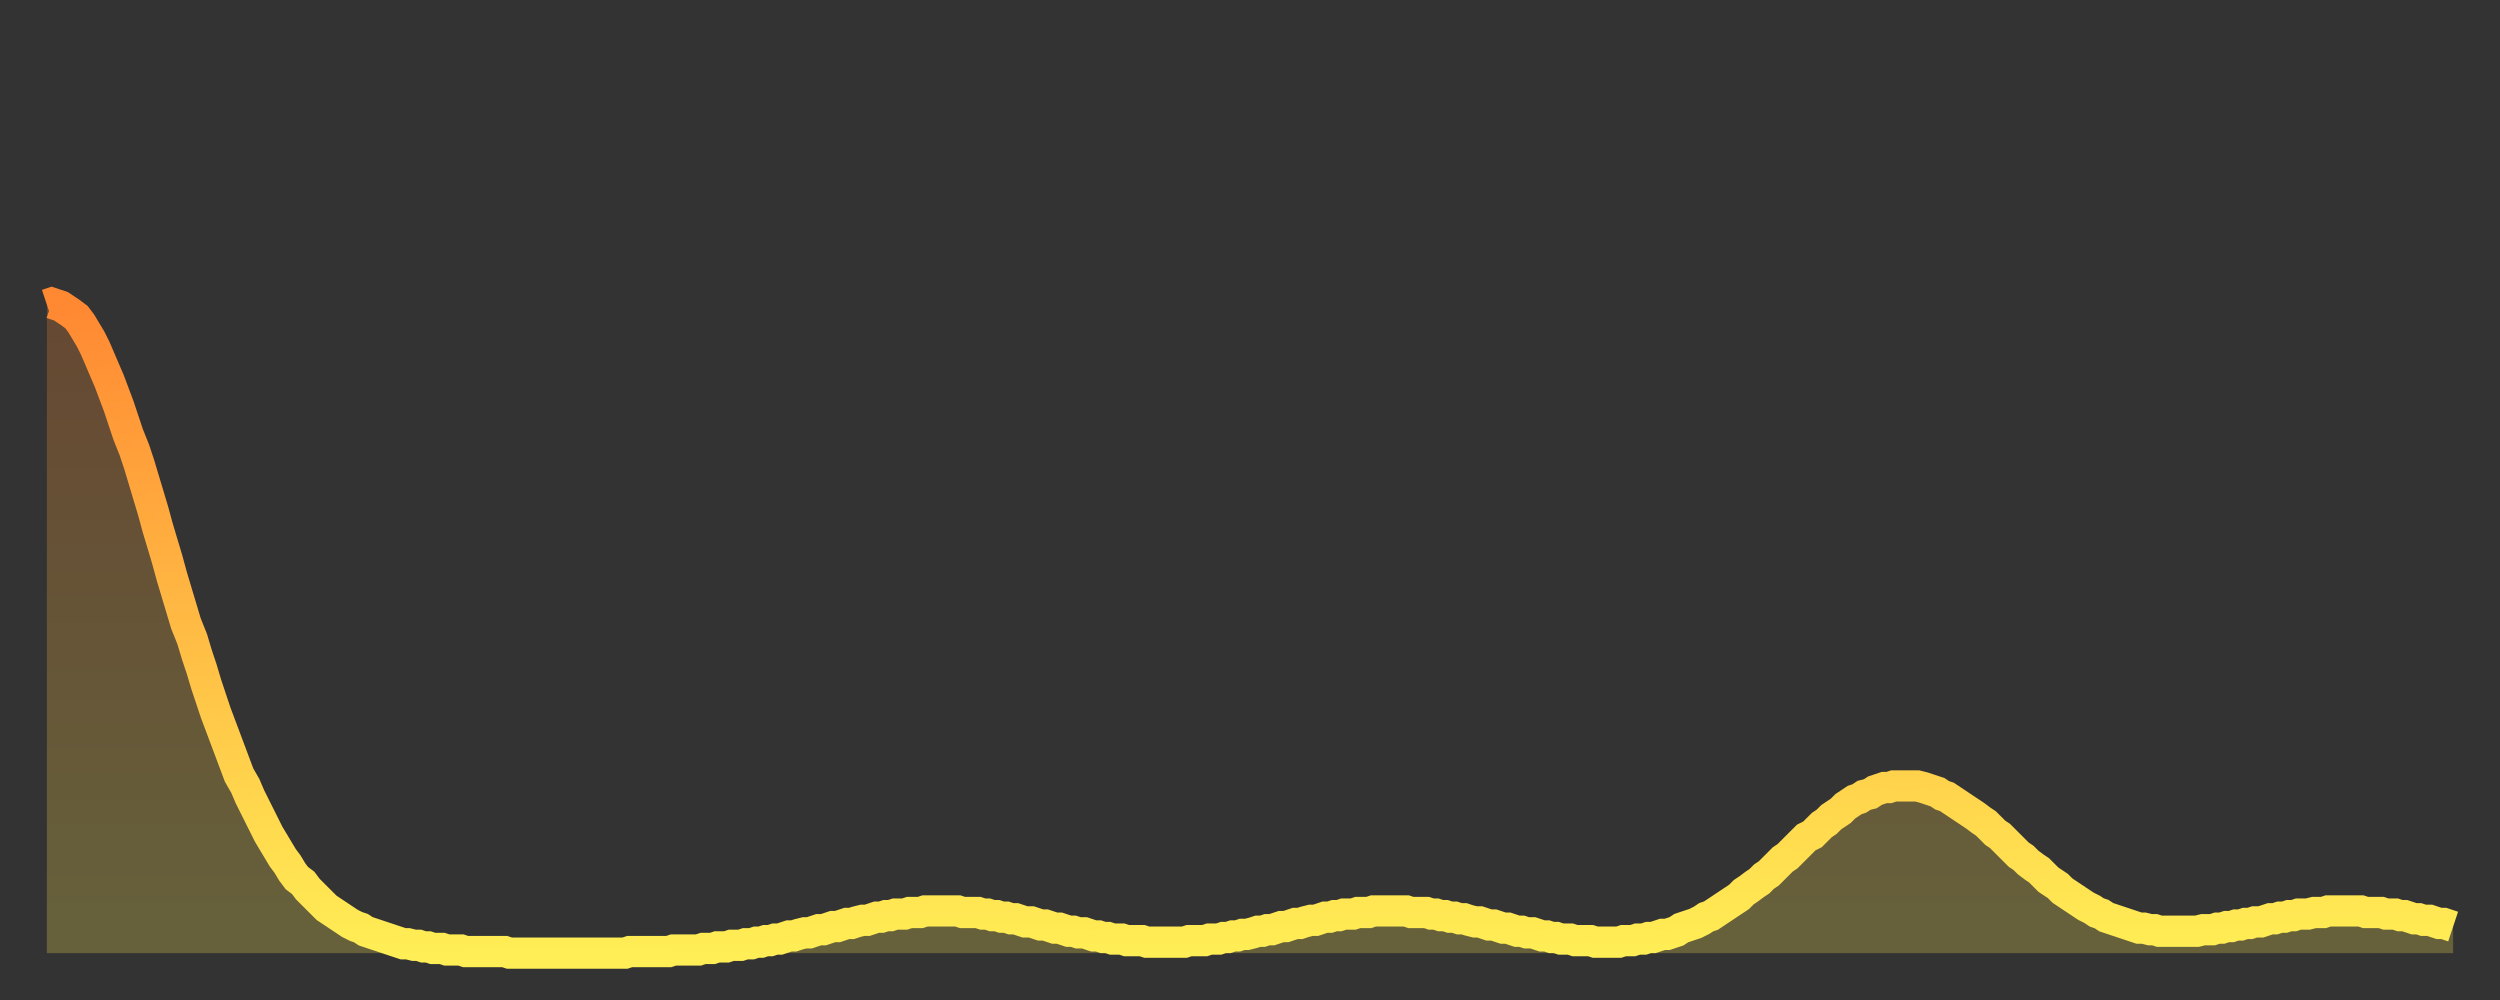 <?xml version="1.0" encoding="utf-8" ?>
<svg baseProfile="full" height="64" version="1.1" width="160" xmlns="http://www.w3.org/2000/svg" xmlns:ev="http://www.w3.org/2001/xml-events" xmlns:xlink="http://www.w3.org/1999/xlink"><rect width="100%" height="100%" fill="#333333" stroke="none"/><defs><linearGradient id="id98398" x1="0" x2="0" y1="0" y2="1"><stop offset="0%" stop-color="#ff8832" /><stop offset="50%" stop-color="#ffbb44" /><stop offset="100%" stop-color="#ffee55" /></linearGradient></defs><g transform="translate(3,3)"><g><path d="M 0.0 16.5 L 0.3 16.4 0.6 16.5 0.9 16.6 1.2 16.8 1.5 17.0 1.9 17.3 2.2 17.7 2.5 18.2 2.8 18.7 3.1 19.3 3.4 20.0 3.7 20.7 4.0 21.4 4.3 22.2 4.6 23.0 4.9 23.9 5.2 24.8 5.6 25.8 5.9 26.7 6.2 27.7 6.5 28.7 6.8 29.7 7.1 30.8 7.4 31.8 7.7 32.8 8.0 33.9 8.3 34.9 8.6 35.9 8.9 36.9 9.3 37.9 9.6 38.9 9.9 39.8 10.2 40.8 10.5 41.7 10.8 42.6 11.1 43.4 11.4 44.2 11.7 45.0 12.0 45.8 12.3 46.6 12.7 47.3 13.0 48.0 13.3 48.6 13.6 49.2 13.9 49.8 14.2 50.4 14.5 50.9 14.8 51.4 15.1 51.9 15.4 52.3 15.7 52.8 16.0 53.2 16.4 53.5 16.7 53.9 17.0 54.2 17.3 54.5 17.6 54.8 17.9 55.1 18.2 55.3 18.5 55.5 18.8 55.7 19.1 55.9 19.4 56.1 19.8 56.3 20.1 56.4 20.4 56.6 20.7 56.7 21.0 56.8 21.3 56.9 21.6 57.0 21.9 57.1 22.2 57.2 22.5 57.3 22.8 57.4 23.1 57.4 23.5 57.5 23.8 57.5 24.1 57.6 24.4 57.6 24.7 57.7 25.0 57.7 25.3 57.7 25.6 57.8 25.9 57.8 26.2 57.8 26.5 57.8 26.8 57.9 27.2 57.9 27.5 57.9 27.8 57.9 28.1 57.9 28.4 57.9 28.7 57.9 29.0 57.9 29.3 57.9 29.6 58.0 29.9 58.0 30.2 58.0 30.6 58.0 30.9 58.0 31.2 58.0 31.5 58.0 31.8 58.0 32.1 58.0 32.4 58.0 32.7 58.0 33.0 58.0 33.3 58.0 33.6 58.0 33.9 58.0 34.3 58.0 34.6 58.0 34.9 58.0 35.2 58.0 35.5 58.0 35.8 58.0 36.1 58.0 36.4 58.0 36.7 58.0 37.0 58.0 37.3 57.9 37.7 57.9 38.0 57.9 38.3 57.9 38.6 57.9 38.9 57.9 39.2 57.9 39.5 57.9 39.8 57.9 40.1 57.8 40.4 57.8 40.7 57.8 41.0 57.8 41.4 57.8 41.7 57.8 42.0 57.7 42.3 57.7 42.6 57.7 42.9 57.6 43.2 57.6 43.5 57.6 43.8 57.5 44.1 57.5 44.4 57.5 44.7 57.4 45.1 57.4 45.4 57.3 45.7 57.3 46.0 57.2 46.3 57.2 46.6 57.1 46.9 57.1 47.2 57.0 47.5 56.9 47.8 56.9 48.1 56.8 48.5 56.7 48.8 56.7 49.1 56.6 49.4 56.5 49.7 56.5 50.0 56.4 50.3 56.3 50.6 56.3 50.9 56.2 51.2 56.1 51.5 56.1 51.8 56.0 52.2 55.9 52.5 55.9 52.8 55.8 53.1 55.7 53.4 55.7 53.7 55.6 54.0 55.6 54.3 55.5 54.6 55.5 54.9 55.5 55.2 55.4 55.6 55.4 55.9 55.4 56.2 55.3 56.5 55.3 56.8 55.3 57.1 55.3 57.4 55.3 57.7 55.3 58.0 55.3 58.3 55.3 58.6 55.4 58.9 55.4 59.3 55.4 59.6 55.4 59.9 55.5 60.2 55.5 60.5 55.6 60.8 55.6 61.1 55.7 61.4 55.7 61.7 55.8 62.0 55.8 62.3 55.9 62.6 56.0 63.0 56.0 63.3 56.1 63.6 56.2 63.9 56.2 64.2 56.3 64.5 56.4 64.8 56.4 65.1 56.5 65.4 56.6 65.7 56.6 66.0 56.7 66.4 56.7 66.7 56.8 67.0 56.9 67.3 56.9 67.6 57.0 67.9 57.0 68.2 57.1 68.5 57.1 68.8 57.1 69.1 57.2 69.4 57.2 69.7 57.2 70.1 57.2 70.4 57.3 70.7 57.3 71.0 57.3 71.3 57.3 71.6 57.3 71.9 57.3 72.2 57.3 72.5 57.3 72.8 57.3 73.1 57.2 73.5 57.2 73.8 57.2 74.1 57.2 74.4 57.1 74.7 57.1 75.0 57.1 75.3 57.0 75.6 57.0 75.9 56.9 76.2 56.9 76.5 56.8 76.8 56.8 77.2 56.7 77.5 56.6 77.8 56.6 78.1 56.5 78.4 56.5 78.7 56.4 79.0 56.3 79.3 56.3 79.6 56.2 79.9 56.1 80.2 56.1 80.5 56.0 80.9 55.9 81.2 55.9 81.5 55.8 81.8 55.7 82.1 55.7 82.4 55.6 82.7 55.6 83.0 55.5 83.3 55.5 83.6 55.5 83.9 55.4 84.3 55.4 84.6 55.4 84.9 55.3 85.2 55.3 85.5 55.3 85.8 55.3 86.1 55.3 86.4 55.3 86.7 55.3 87.0 55.3 87.3 55.4 87.6 55.4 88.0 55.4 88.3 55.4 88.6 55.5 88.9 55.5 89.2 55.6 89.5 55.6 89.8 55.7 90.1 55.7 90.4 55.8 90.7 55.8 91.0 55.9 91.4 56.0 91.7 56.0 92.0 56.1 92.3 56.2 92.6 56.2 92.9 56.3 93.2 56.4 93.5 56.4 93.8 56.5 94.1 56.6 94.4 56.6 94.7 56.7 95.1 56.7 95.4 56.8 95.7 56.9 96.0 56.9 96.3 57.0 96.6 57.0 96.9 57.1 97.2 57.1 97.5 57.1 97.8 57.2 98.1 57.2 98.4 57.2 98.8 57.2 99.1 57.3 99.4 57.3 99.7 57.3 100.0 57.3 100.3 57.3 100.6 57.3 100.9 57.2 101.2 57.2 101.5 57.2 101.8 57.1 102.2 57.1 102.5 57.0 102.8 57.0 103.1 56.9 103.4 56.8 103.7 56.8 104.0 56.7 104.3 56.6 104.6 56.4 104.9 56.3 105.2 56.2 105.5 56.1 105.9 55.9 106.2 55.7 106.5 55.6 106.8 55.4 107.1 55.2 107.4 55.0 107.7 54.8 108.0 54.6 108.3 54.4 108.6 54.1 108.9 53.9 109.3 53.6 109.6 53.4 109.9 53.1 110.2 52.9 110.5 52.6 110.8 52.3 111.1 52.0 111.4 51.8 111.7 51.5 112.0 51.2 112.3 50.9 112.6 50.6 113.0 50.4 113.3 50.1 113.6 49.8 113.9 49.6 114.2 49.3 114.5 49.1 114.8 48.9 115.1 48.6 115.4 48.4 115.7 48.2 116.0 48.1 116.3 47.9 116.7 47.8 117.0 47.6 117.3 47.5 117.6 47.4 117.9 47.4 118.2 47.3 118.5 47.3 118.8 47.3 119.1 47.3 119.4 47.3 119.7 47.3 120.1 47.4 120.4 47.5 120.7 47.6 121.0 47.7 121.3 47.9 121.6 48.0 121.9 48.2 122.2 48.4 122.5 48.6 122.8 48.8 123.1 49.0 123.4 49.2 123.8 49.5 124.1 49.7 124.4 50.0 124.7 50.3 125.0 50.5 125.3 50.8 125.6 51.1 125.9 51.4 126.2 51.7 126.5 51.9 126.8 52.2 127.2 52.5 127.5 52.7 127.8 53.0 128.1 53.3 128.4 53.5 128.7 53.7 129.0 54.0 129.3 54.2 129.6 54.4 129.9 54.6 130.2 54.8 130.5 55.0 130.9 55.2 131.2 55.4 131.5 55.5 131.8 55.7 132.1 55.8 132.4 55.9 132.7 56.0 133.0 56.1 133.3 56.2 133.6 56.3 133.9 56.4 134.2 56.4 134.6 56.5 134.9 56.5 135.2 56.6 135.5 56.6 135.8 56.6 136.1 56.6 136.4 56.6 136.7 56.6 137.0 56.6 137.3 56.6 137.6 56.6 138.0 56.5 138.3 56.5 138.6 56.5 138.9 56.4 139.2 56.4 139.5 56.3 139.8 56.3 140.1 56.2 140.4 56.2 140.7 56.1 141.0 56.1 141.3 56.0 141.7 56.0 142.0 55.9 142.3 55.8 142.6 55.8 142.9 55.7 143.2 55.7 143.5 55.6 143.8 55.6 144.1 55.5 144.4 55.5 144.7 55.5 145.1 55.4 145.4 55.4 145.7 55.4 146.0 55.3 146.3 55.3 146.6 55.3 146.9 55.3 147.2 55.3 147.5 55.3 147.8 55.3 148.1 55.3 148.4 55.4 148.8 55.4 149.1 55.4 149.4 55.4 149.7 55.5 150.0 55.5 150.3 55.5 150.6 55.6 150.9 55.6 151.2 55.7 151.5 55.8 151.8 55.8 152.1 55.9 152.5 55.9 152.8 56.0 153.1 56.1 153.4 56.1 153.7 56.2 154.0 56.3" fill="none" id="graph-curve" opacity="1" stroke="url(#id98398)" stroke-width="2" /><path d="M 0 58 L 0.0 16.5 0.3 16.4 0.6 16.5 0.9 16.6 1.2 16.8 1.5 17.0 1.9 17.3 2.2 17.7 2.5 18.2 2.8 18.7 3.1 19.3 3.4 20.0 3.7 20.7 4.0 21.4 4.3 22.2 4.6 23.0 4.9 23.9 5.2 24.8 5.6 25.8 5.9 26.7 6.2 27.7 6.5 28.7 6.8 29.7 7.1 30.8 7.4 31.8 7.7 32.8 8.0 33.9 8.3 34.9 8.6 35.9 8.9 36.9 9.3 37.9 9.6 38.9 9.9 39.8 10.2 40.8 10.5 41.7 10.8 42.6 11.1 43.4 11.4 44.2 11.7 45.0 12.0 45.8 12.3 46.6 12.7 47.3 13.0 48.0 13.3 48.6 13.6 49.2 13.9 49.8 14.2 50.4 14.5 50.9 14.8 51.4 15.1 51.9 15.4 52.3 15.7 52.8 16.0 53.2 16.4 53.5 16.7 53.9 17.0 54.2 17.3 54.5 17.6 54.8 17.9 55.1 18.2 55.3 18.5 55.5 18.8 55.7 19.1 55.9 19.4 56.1 19.8 56.3 20.1 56.4 20.4 56.6 20.7 56.7 21.0 56.8 21.3 56.9 21.6 57.0 21.9 57.1 22.2 57.2 22.5 57.3 22.8 57.4 23.1 57.4 23.5 57.5 23.8 57.5 24.1 57.6 24.4 57.6 24.7 57.7 25.0 57.7 25.3 57.7 25.6 57.8 25.9 57.8 26.2 57.8 26.5 57.8 26.8 57.9 27.2 57.9 27.5 57.9 27.8 57.9 28.1 57.9 28.4 57.9 28.7 57.9 29.0 57.9 29.3 57.9 29.6 58.0 29.9 58.0 30.2 58.0 30.6 58.0 30.9 58.0 31.2 58.0 31.5 58.0 31.8 58.0 32.1 58.0 32.4 58.0 32.7 58.0 33.0 58.0 33.3 58.0 33.6 58.0 33.9 58.0 34.3 58.0 34.6 58.0 34.9 58.0 35.2 58.0 35.5 58.0 35.8 58.0 36.1 58.0 36.4 58.0 36.7 58.0 37.0 58.0 37.3 57.9 37.7 57.9 38.0 57.9 38.3 57.9 38.6 57.9 38.9 57.9 39.2 57.9 39.5 57.9 39.8 57.9 40.1 57.8 40.4 57.8 40.7 57.8 41.0 57.8 41.4 57.8 41.7 57.8 42.0 57.7 42.3 57.7 42.6 57.7 42.9 57.6 43.2 57.6 43.5 57.6 43.8 57.5 44.1 57.5 44.4 57.5 44.7 57.4 45.1 57.4 45.4 57.3 45.7 57.3 46.0 57.2 46.3 57.2 46.6 57.1 46.9 57.1 47.2 57.0 47.5 56.9 47.8 56.9 48.1 56.8 48.5 56.7 48.8 56.7 49.1 56.6 49.4 56.5 49.7 56.5 50.0 56.4 50.3 56.3 50.6 56.3 50.9 56.2 51.2 56.1 51.5 56.1 51.8 56.0 52.2 55.9 52.5 55.9 52.8 55.8 53.1 55.7 53.4 55.7 53.7 55.6 54.0 55.6 54.3 55.5 54.6 55.5 54.9 55.5 55.2 55.4 55.6 55.4 55.9 55.4 56.2 55.3 56.5 55.3 56.8 55.3 57.1 55.3 57.4 55.3 57.7 55.3 58.0 55.3 58.3 55.3 58.6 55.4 58.9 55.4 59.3 55.4 59.6 55.4 59.9 55.5 60.2 55.5 60.5 55.6 60.8 55.6 61.1 55.7 61.4 55.7 61.7 55.8 62.0 55.8 62.3 55.9 62.6 56.0 63.0 56.0 63.3 56.1 63.6 56.2 63.9 56.2 64.2 56.3 64.5 56.4 64.8 56.4 65.1 56.5 65.4 56.6 65.7 56.6 66.0 56.7 66.4 56.7 66.7 56.8 67.0 56.9 67.3 56.9 67.6 57.0 67.9 57.0 68.2 57.1 68.5 57.1 68.8 57.1 69.1 57.2 69.4 57.2 69.7 57.2 70.1 57.2 70.4 57.3 70.7 57.3 71.0 57.3 71.3 57.3 71.6 57.3 71.9 57.3 72.2 57.3 72.5 57.3 72.8 57.3 73.1 57.2 73.5 57.2 73.8 57.2 74.1 57.2 74.4 57.1 74.7 57.1 75.0 57.1 75.3 57.0 75.6 57.0 75.9 56.9 76.2 56.9 76.5 56.8 76.8 56.8 77.2 56.7 77.5 56.6 77.8 56.6 78.1 56.5 78.4 56.5 78.7 56.4 79.0 56.3 79.3 56.3 79.6 56.2 79.9 56.1 80.2 56.1 80.5 56.0 80.9 55.9 81.2 55.9 81.5 55.8 81.8 55.7 82.1 55.7 82.4 55.6 82.7 55.6 83.0 55.5 83.3 55.5 83.6 55.5 83.9 55.4 84.3 55.4 84.6 55.4 84.9 55.3 85.2 55.3 85.5 55.3 85.8 55.3 86.1 55.3 86.4 55.3 86.7 55.3 87.0 55.3 87.3 55.4 87.6 55.4 88.0 55.4 88.3 55.4 88.6 55.5 88.9 55.5 89.2 55.6 89.5 55.6 89.8 55.7 90.1 55.7 90.4 55.8 90.7 55.8 91.0 55.9 91.4 56.0 91.7 56.0 92.0 56.1 92.3 56.2 92.6 56.2 92.9 56.3 93.2 56.4 93.5 56.4 93.8 56.5 94.1 56.6 94.4 56.6 94.7 56.7 95.1 56.7 95.4 56.8 95.7 56.9 96.0 56.9 96.3 57.0 96.6 57.0 96.9 57.1 97.2 57.1 97.5 57.1 97.8 57.2 98.1 57.2 98.4 57.2 98.8 57.2 99.1 57.3 99.4 57.3 99.7 57.3 100.0 57.3 100.3 57.3 100.6 57.3 100.9 57.2 101.2 57.2 101.5 57.2 101.8 57.1 102.2 57.1 102.5 57.0 102.8 57.0 103.1 56.9 103.4 56.8 103.7 56.8 104.0 56.7 104.3 56.6 104.6 56.4 104.9 56.3 105.2 56.2 105.5 56.1 105.9 55.9 106.2 55.7 106.5 55.6 106.8 55.4 107.1 55.2 107.4 55.0 107.7 54.8 108.0 54.6 108.3 54.4 108.6 54.1 108.9 53.9 109.3 53.6 109.6 53.4 109.9 53.1 110.2 52.9 110.5 52.6 110.8 52.3 111.1 52.0 111.4 51.8 111.7 51.5 112.0 51.2 112.3 50.9 112.6 50.6 113.0 50.4 113.3 50.1 113.6 49.8 113.9 49.6 114.2 49.3 114.5 49.1 114.8 48.9 115.1 48.6 115.4 48.4 115.7 48.2 116.0 48.1 116.3 47.9 116.7 47.8 117.0 47.6 117.3 47.5 117.6 47.4 117.9 47.4 118.2 47.3 118.5 47.3 118.8 47.3 119.1 47.3 119.4 47.3 119.7 47.3 120.1 47.4 120.4 47.5 120.7 47.6 121.0 47.7 121.3 47.9 121.6 48.0 121.9 48.2 122.2 48.4 122.5 48.6 122.8 48.8 123.1 49.0 123.4 49.2 123.8 49.5 124.1 49.7 124.4 50.0 124.7 50.3 125.0 50.5 125.3 50.8 125.6 51.1 125.9 51.4 126.2 51.7 126.5 51.9 126.8 52.2 127.2 52.5 127.5 52.7 127.8 53.0 128.1 53.3 128.4 53.5 128.7 53.7 129.0 54.0 129.3 54.2 129.6 54.4 129.9 54.6 130.2 54.8 130.5 55.0 130.9 55.2 131.2 55.4 131.5 55.5 131.8 55.7 132.1 55.8 132.4 55.9 132.7 56.0 133.0 56.1 133.3 56.2 133.6 56.3 133.9 56.4 134.2 56.4 134.6 56.5 134.9 56.5 135.2 56.6 135.5 56.6 135.8 56.6 136.1 56.6 136.4 56.6 136.7 56.6 137.0 56.6 137.3 56.6 137.6 56.6 138.0 56.5 138.3 56.5 138.6 56.5 138.9 56.4 139.2 56.4 139.5 56.3 139.8 56.3 140.1 56.2 140.4 56.2 140.7 56.1 141.0 56.1 141.3 56.0 141.7 56.0 142.0 55.9 142.3 55.8 142.6 55.8 142.9 55.7 143.2 55.7 143.5 55.6 143.8 55.6 144.1 55.5 144.4 55.5 144.7 55.5 145.1 55.4 145.4 55.4 145.7 55.4 146.0 55.3 146.3 55.3 146.6 55.3 146.9 55.3 147.2 55.3 147.5 55.3 147.8 55.3 148.1 55.3 148.4 55.4 148.8 55.4 149.1 55.4 149.4 55.4 149.7 55.5 150.0 55.5 150.3 55.5 150.6 55.6 150.9 55.6 151.2 55.7 151.5 55.8 151.8 55.8 152.1 55.9 152.5 55.9 152.8 56.0 153.1 56.1 153.4 56.1 153.7 56.2 154.0 56.3 154 58" fill="url(#id98398)" fill-opacity=".25" id="graph-shadow" /></g></g></svg>